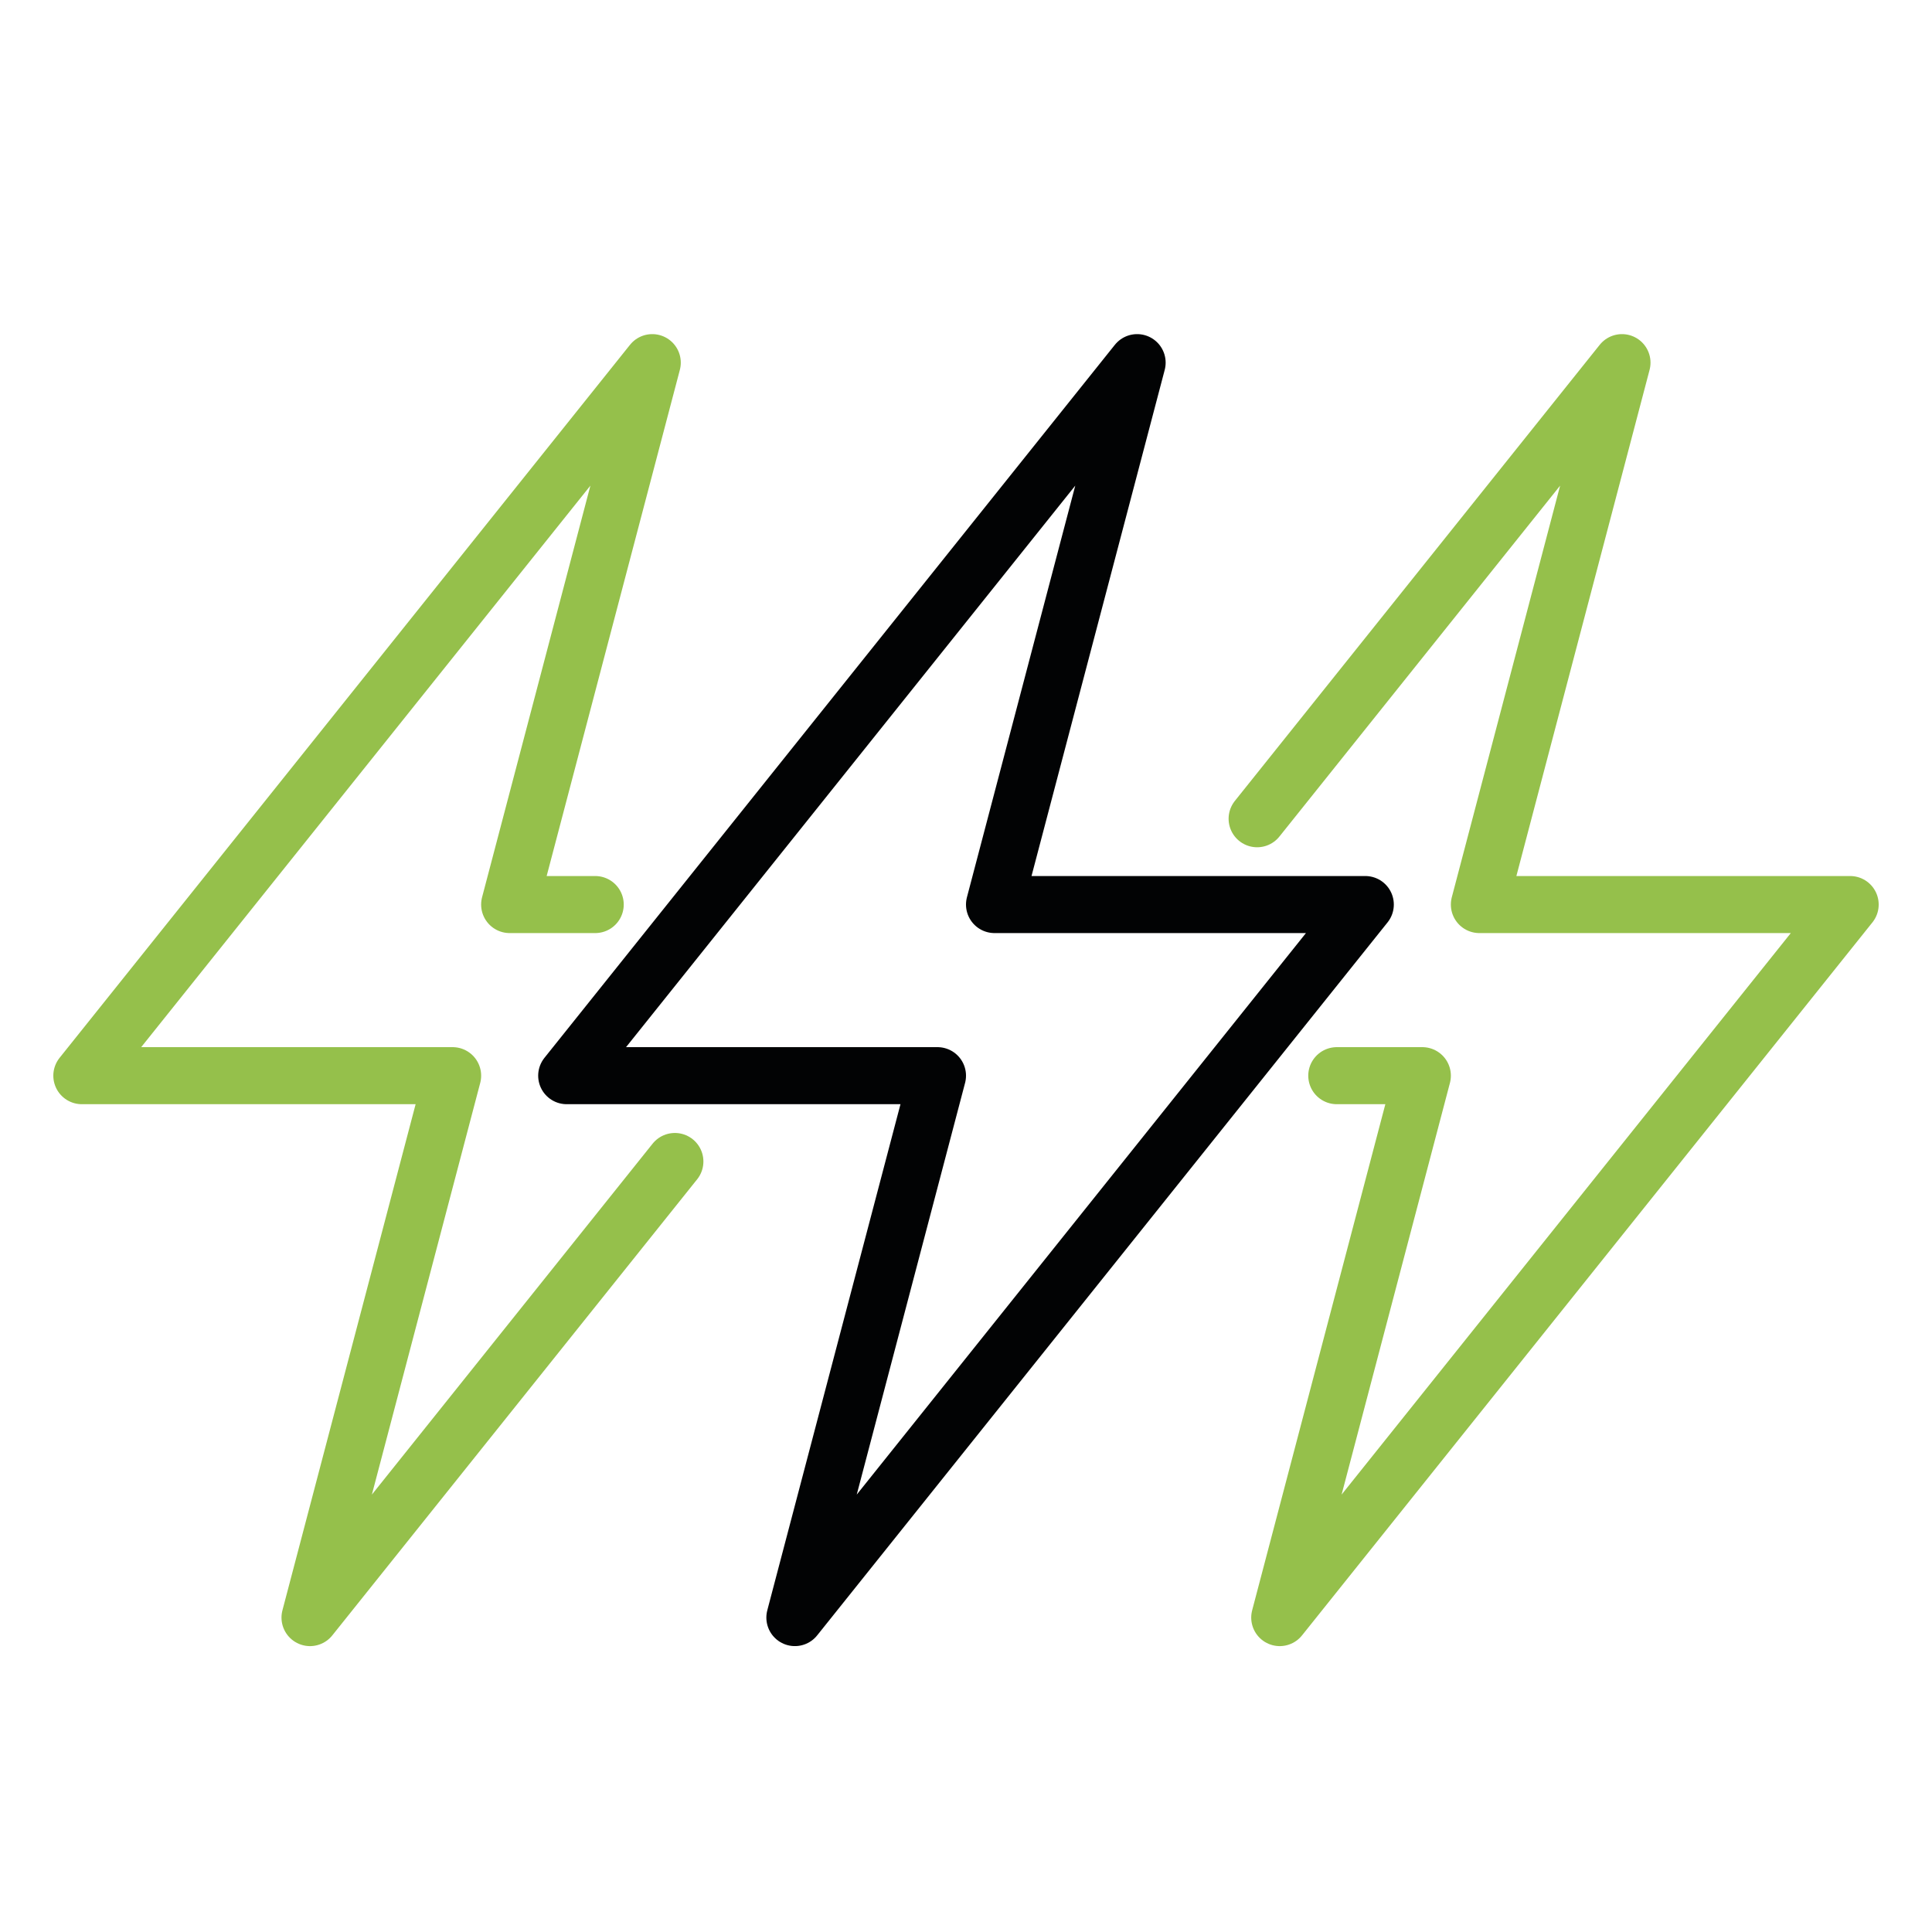 <?xml version="1.0" encoding="UTF-8"?><svg id="Icoon_21" xmlns="http://www.w3.org/2000/svg" viewBox="0 0 1080 1080"><defs><style>.cls-1{stroke:#020304;}.cls-1,.cls-2{fill:none;stroke-linecap:round;stroke-linejoin:round;stroke-width:31.89px;}.cls-2{stroke:#95c04b;}</style></defs><g id="g1140"><path id="path1076" class="cls-1" d="m635.66,202.72l-318.87,398.59h207.27l-79.72,302.93,318.87-398.59h-207.27l79.72-302.93Z"/><path id="path1080" class="cls-2" d="m747.27,601.31h47.83l-79.72,302.93,318.87-398.59h-207.27l79.72-302.93-203.96,254.96"/><path id="path1088" class="cls-2" d="m332.73,505.65h-47.83l79.72-302.93L45.75,601.31h207.27l-79.72,302.93,203.96-254.96"/></g></svg>